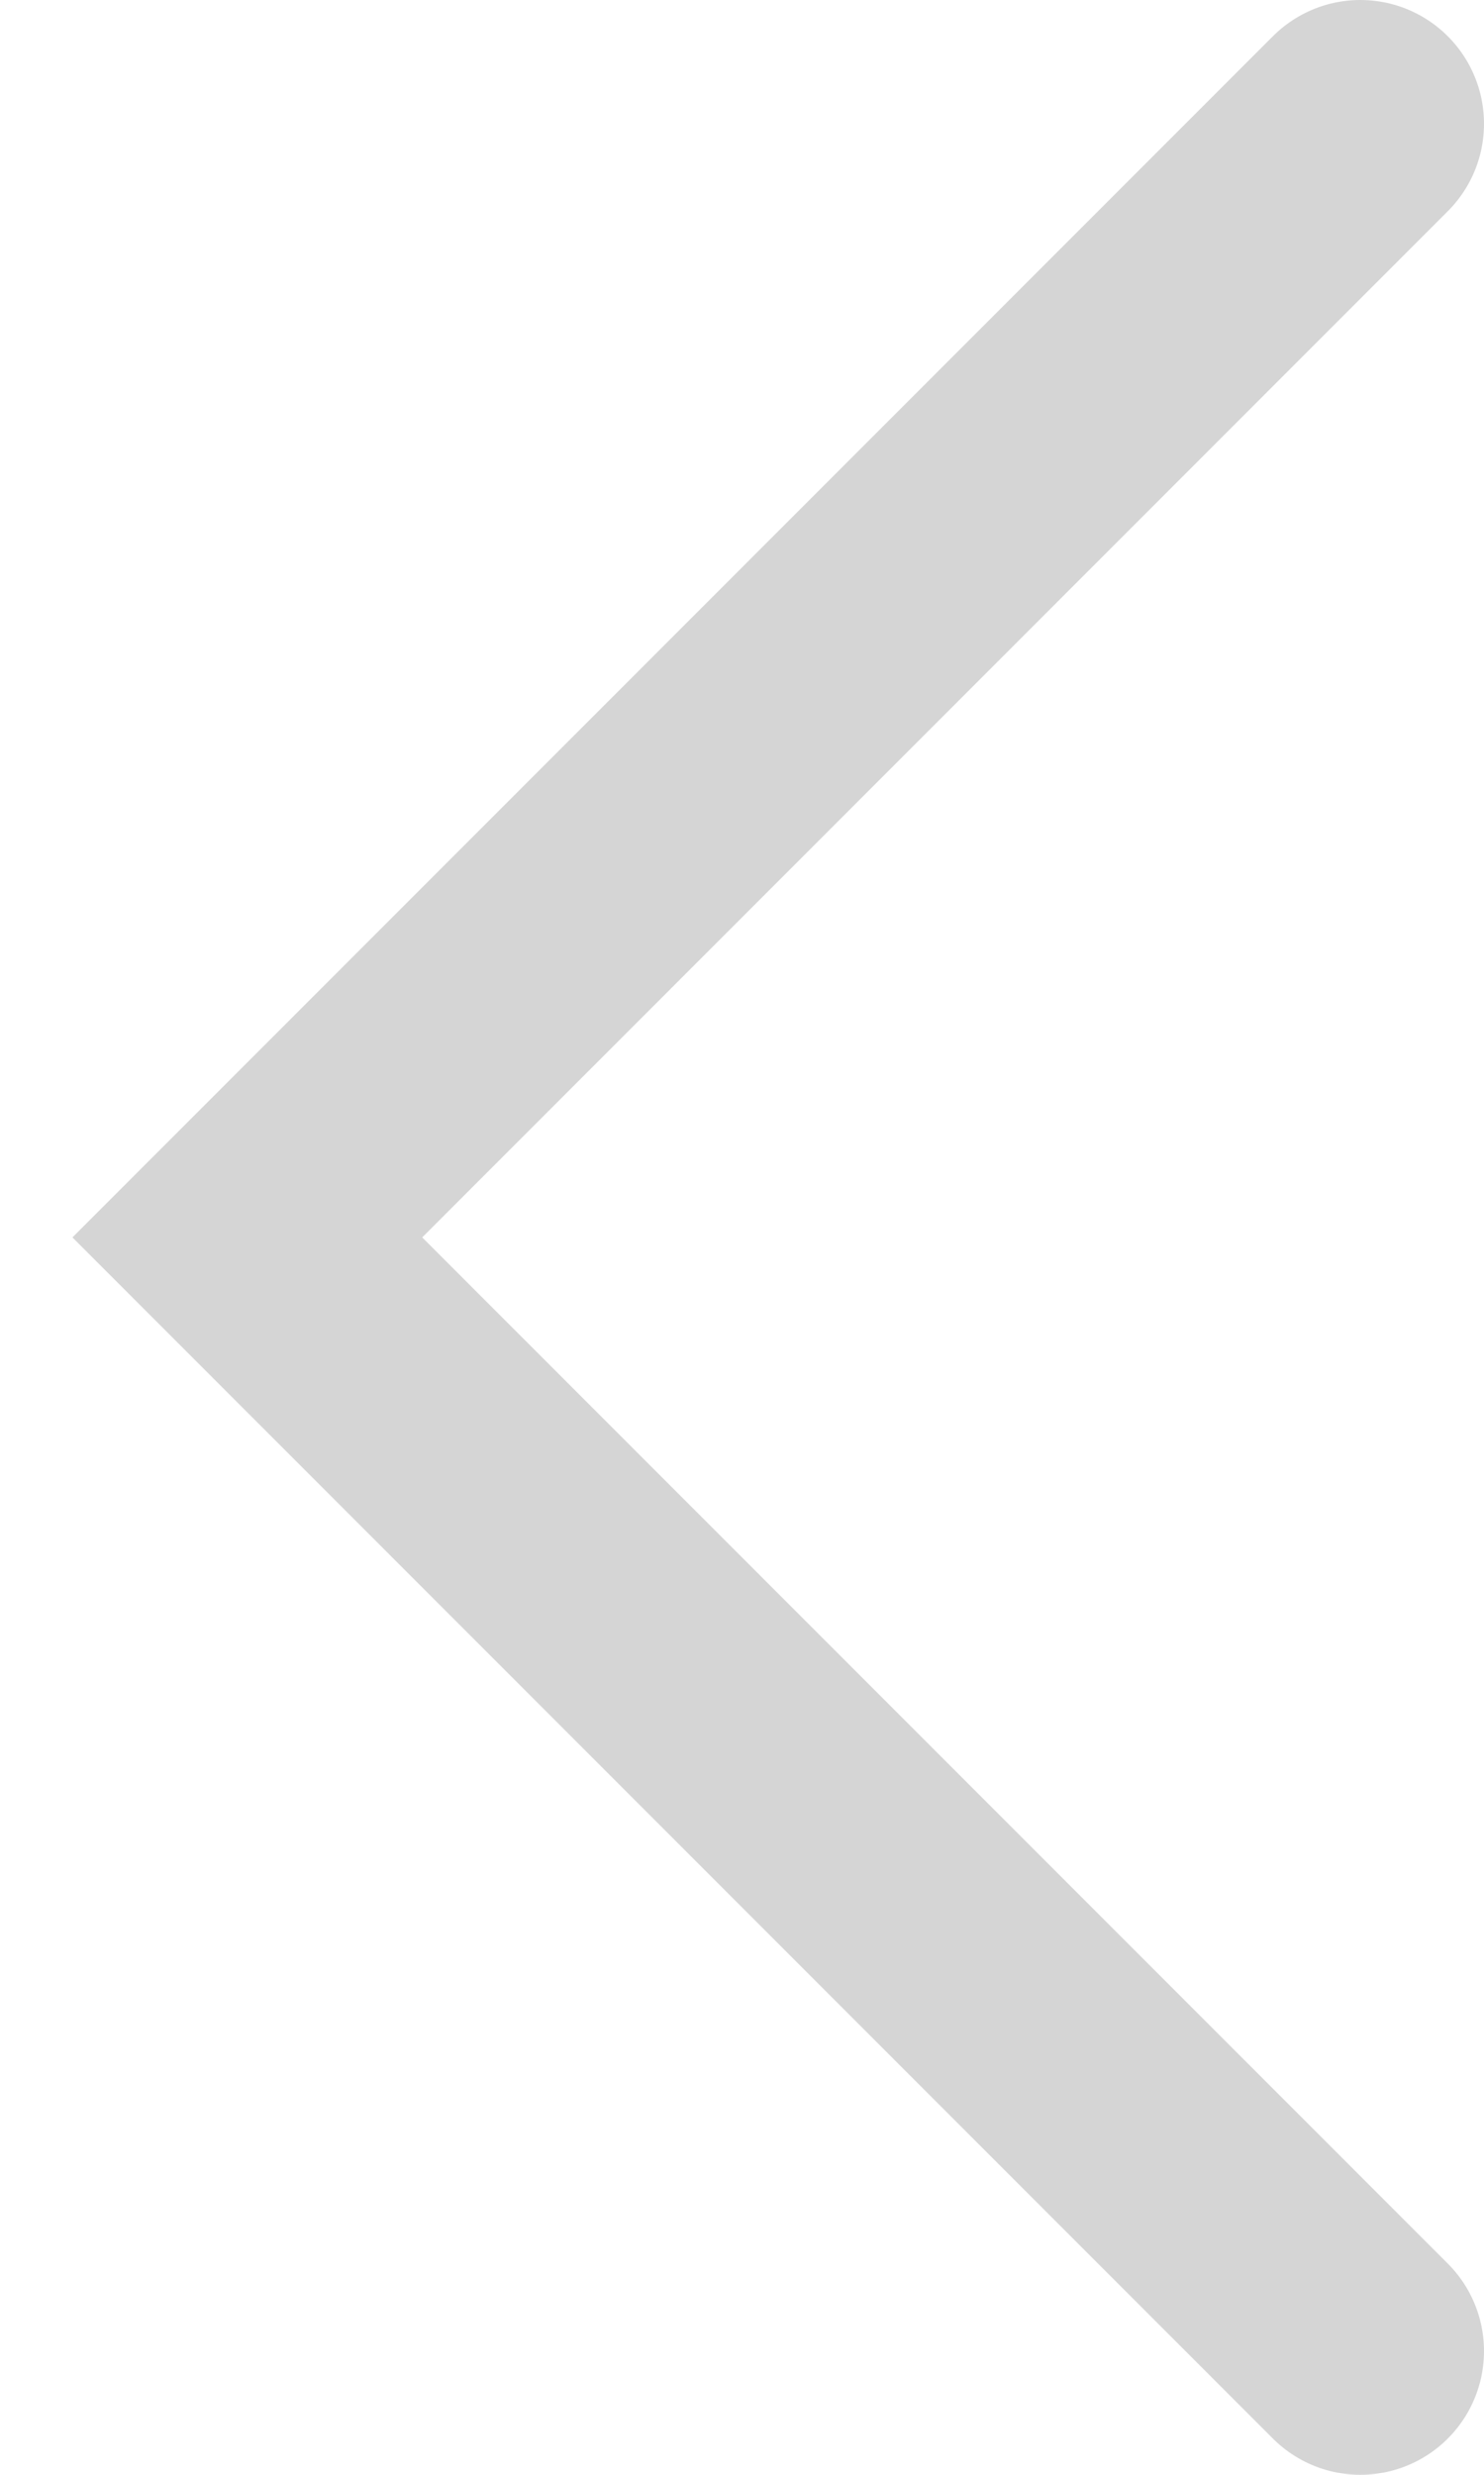 <?xml version="1.0" encoding="UTF-8"?> <svg xmlns="http://www.w3.org/2000/svg" width="12" height="20" viewBox="0 0 12 20" fill="none"><path d="M11 1L2 10L11 19" stroke="#D5D5D5" stroke-width="2" stroke-linecap="round"></path></svg> 